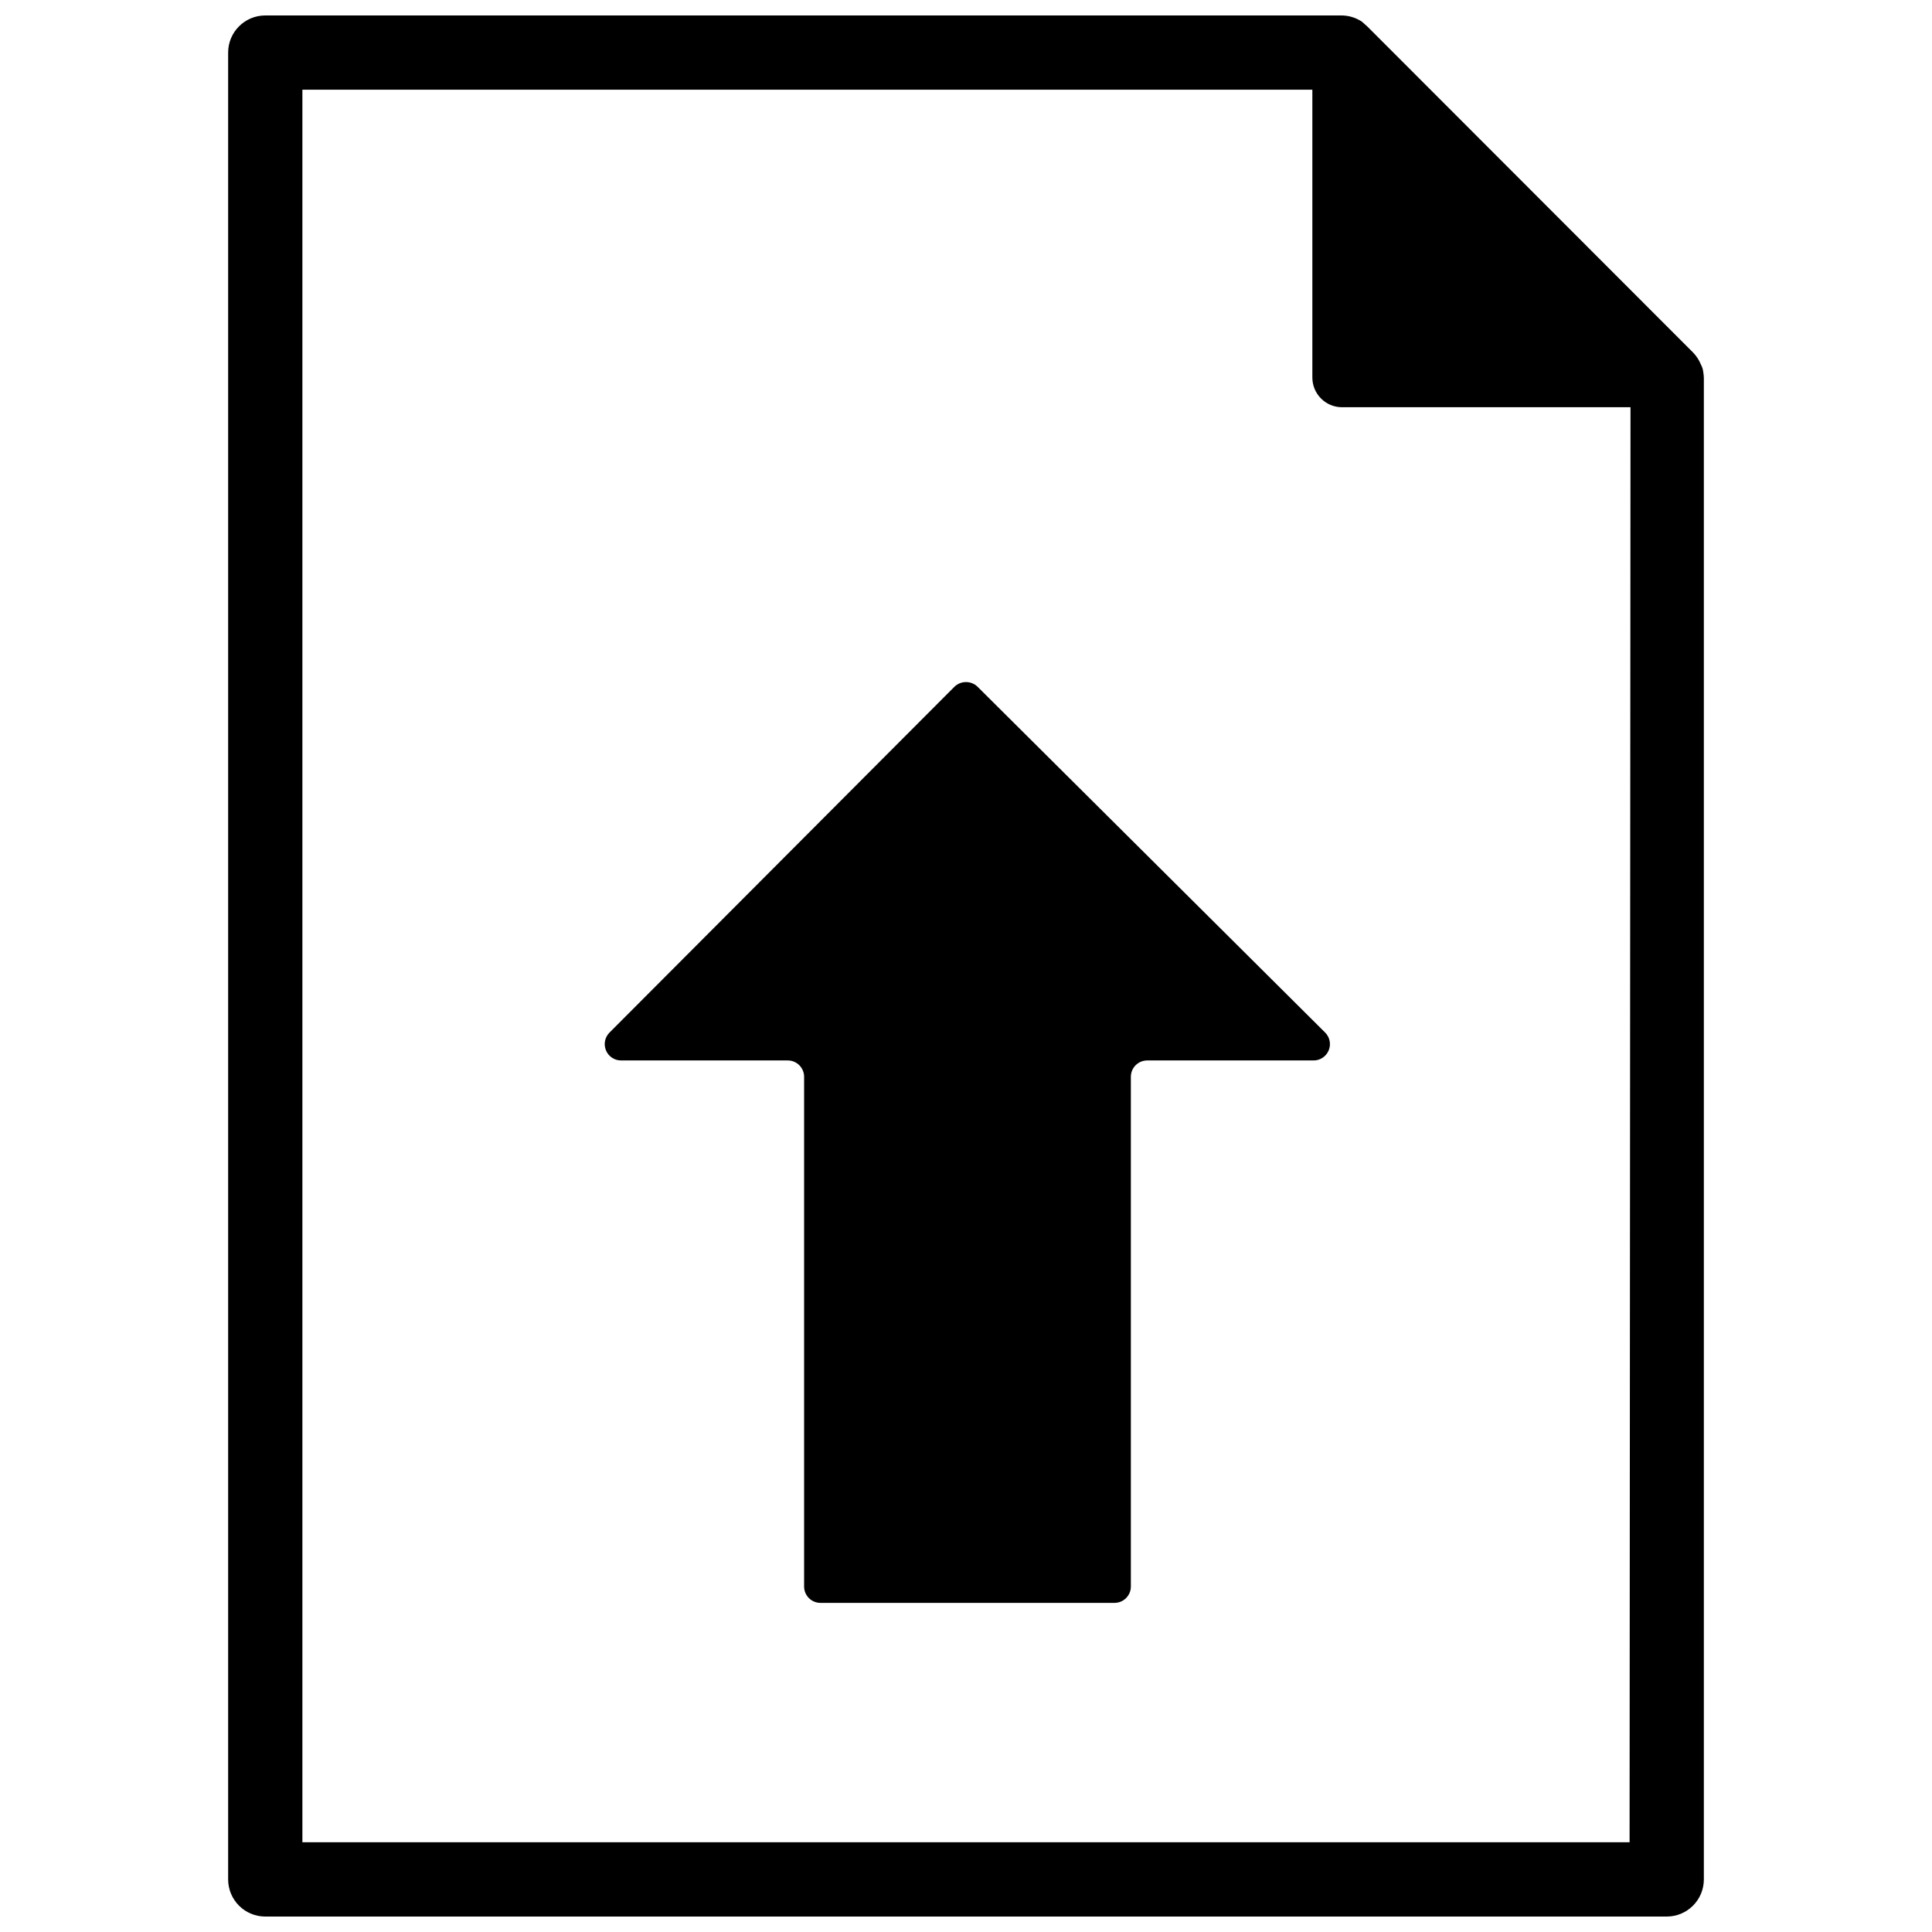 <?xml version="1.0" encoding="UTF-8"?>
<!-- Uploaded to: SVG Find, www.svgrepo.com, Generator: SVG Find Mixer Tools -->
<svg width="800px" height="800px" version="1.1" viewBox="144 144 512 512" xmlns="http://www.w3.org/2000/svg">
 <defs>
  <clipPath id="a">
   <path d="m204 148.09h392v503.81h-392z"/>
  </clipPath>
 </defs>
 <g clip-path="url(#a)">
  <path d="m595.38 242.56c-0.078-0.691-0.293-1.359-0.629-1.969-0.477-1.172-1.172-2.238-2.047-3.148l-86.277-86.355-1.496-1.34c-1.633-1.086-3.551-1.664-5.512-1.652h-285.12c-5.434 0-9.84 4.406-9.84 9.84v484.13c0 2.609 1.039 5.113 2.883 6.957 1.844 1.848 4.348 2.883 6.957 2.883h371.4c2.609 0 5.113-1.035 6.957-2.883 1.848-1.844 2.883-4.348 2.883-6.957v-397.93c-0.02-0.527-0.074-1.055-0.156-1.574zm-19.523 389.66h-351.72v-464.45h267.65v76.281c0 2.086 0.832 4.09 2.309 5.566 1.473 1.477 3.477 2.305 5.566 2.305h76.438z"/>
 </g>
 <path d="m403.07 326c-1.711-1.66-4.434-1.66-6.141 0l-91.395 91.633c-1.246 1.238-1.621 3.106-0.945 4.727 0.672 1.625 2.258 2.68 4.016 2.672h44.16c2.391 0 4.332 1.938 4.332 4.328v135.09c0 2.391 1.938 4.328 4.328 4.328h77.934c2.391 0 4.328-1.938 4.328-4.328v-135.09c0-2.391 1.938-4.328 4.332-4.328h44.082c1.758 0.008 3.344-1.047 4.016-2.672 0.672-1.621 0.301-3.488-0.945-4.727z"/>
</svg>